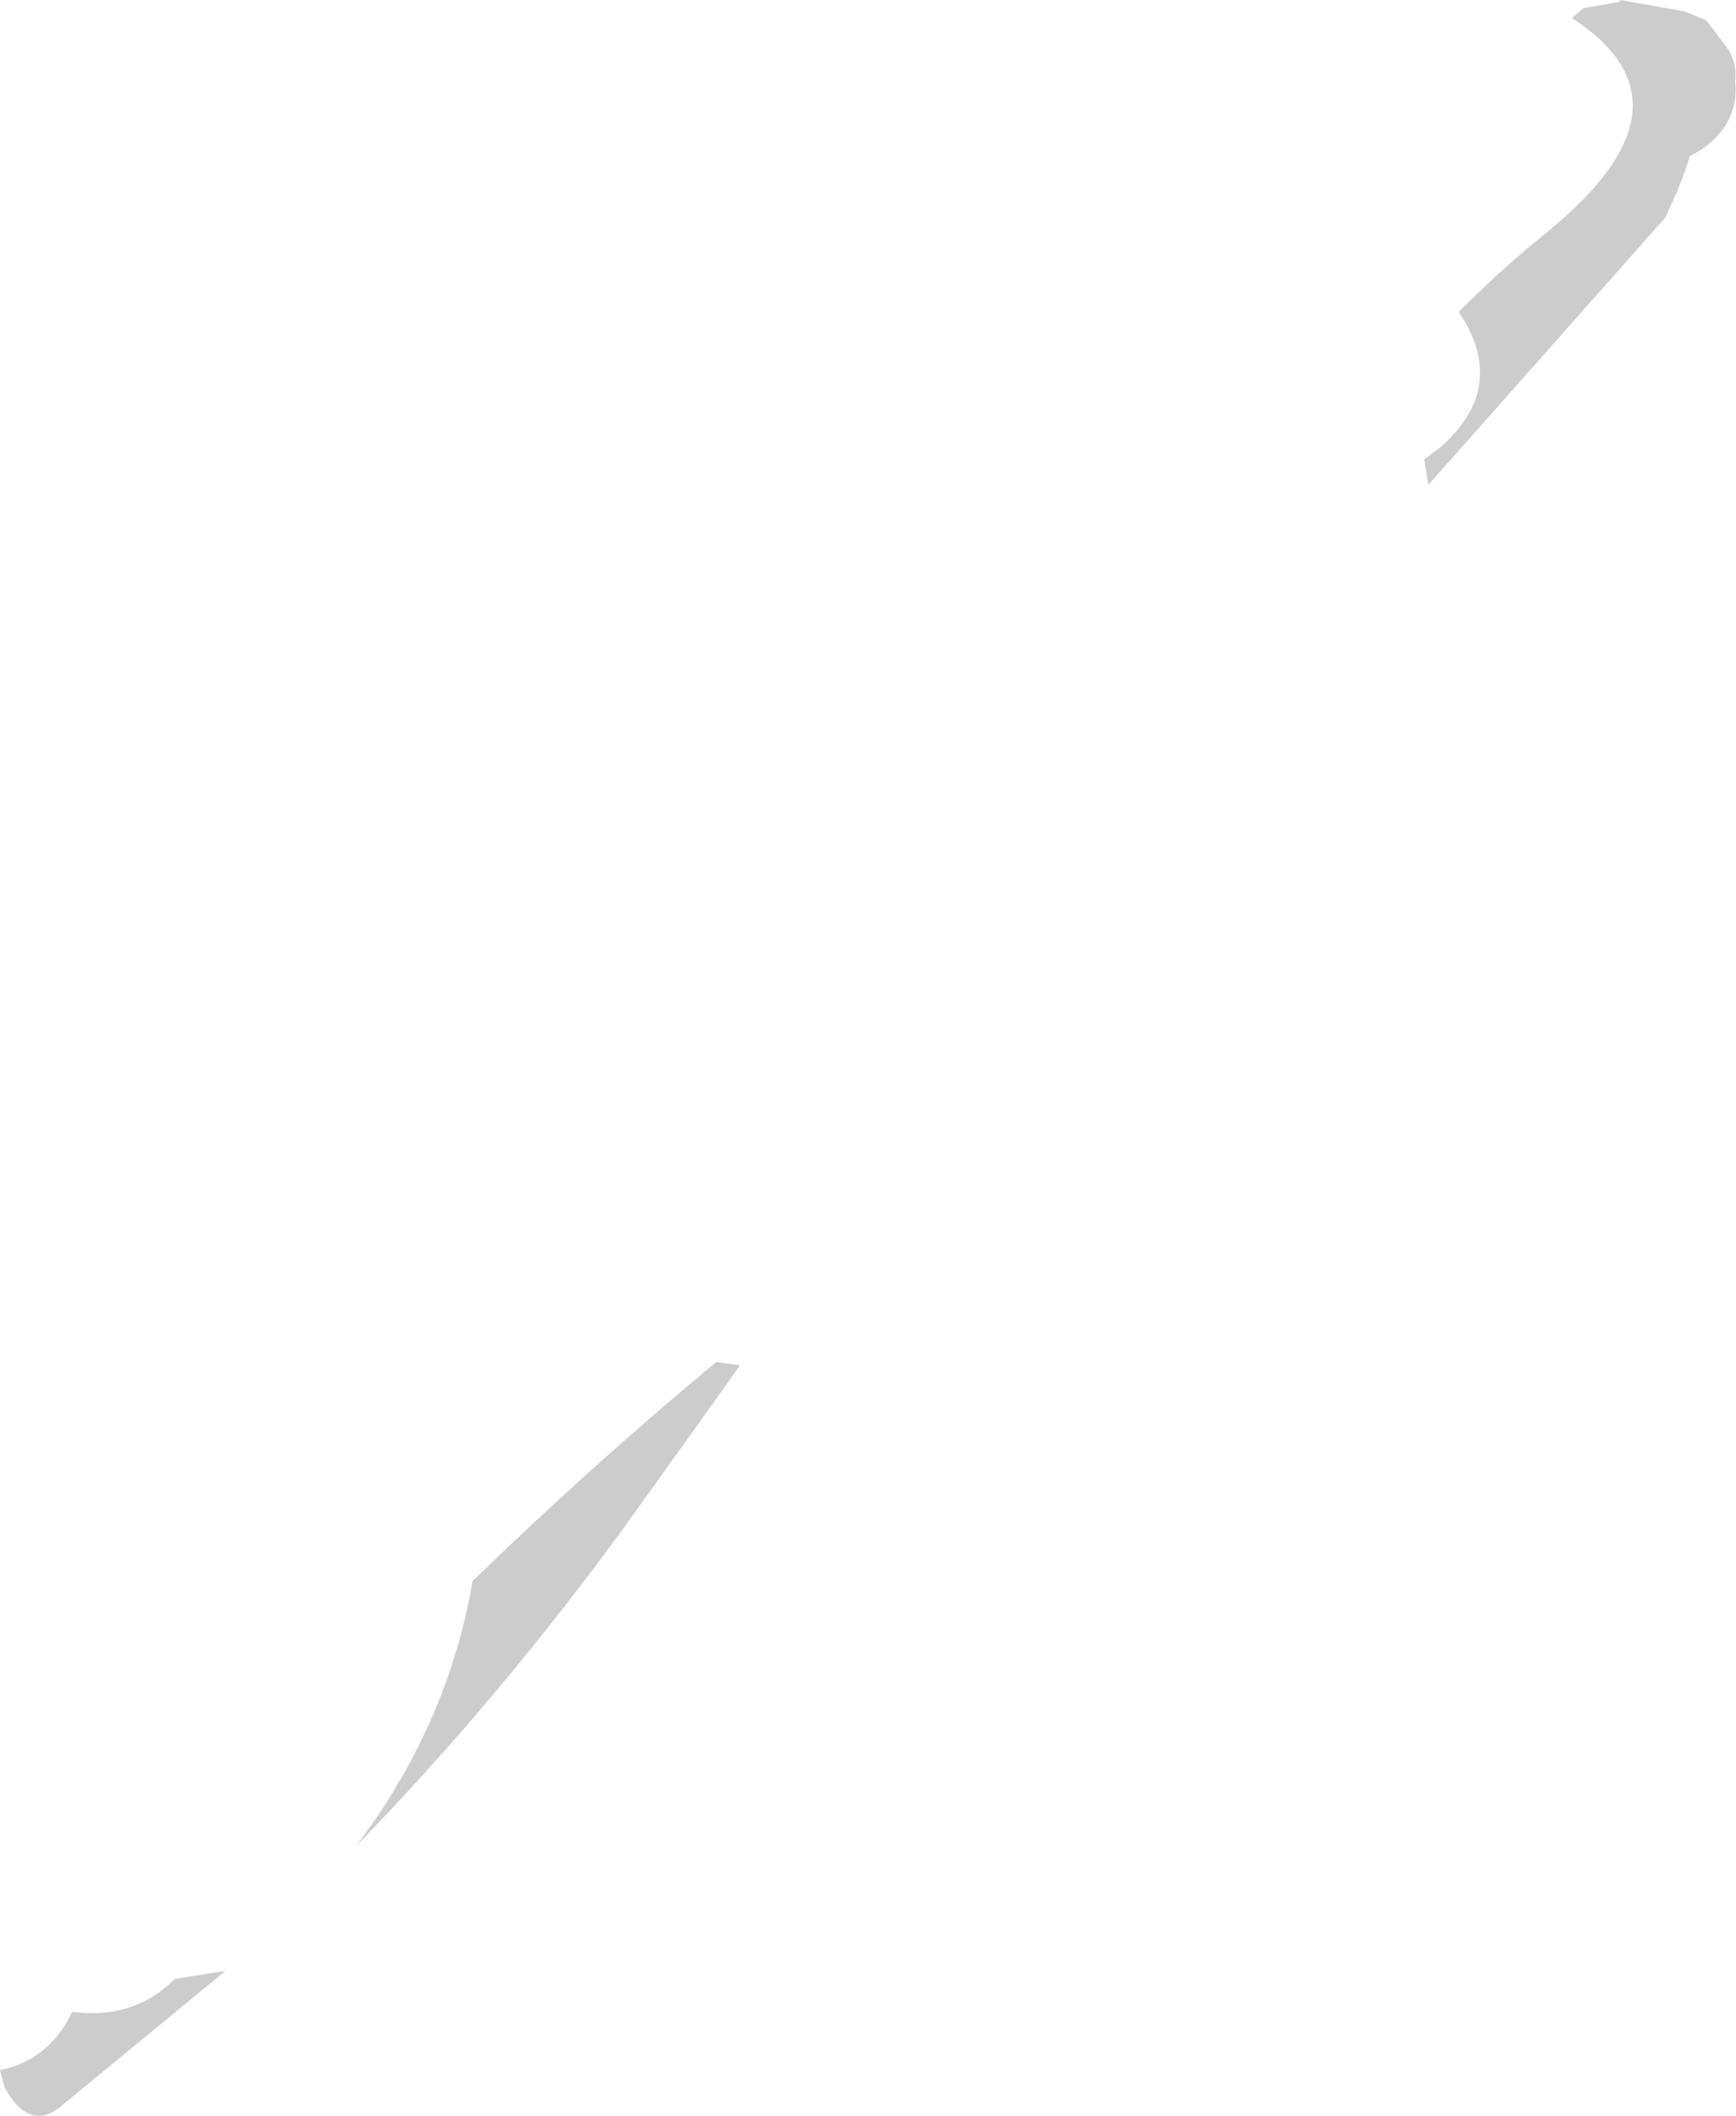 <?xml version="1.0" encoding="UTF-8" standalone="no"?>
<svg xmlns:xlink="http://www.w3.org/1999/xlink" height="128.95px" width="105.8px" xmlns="http://www.w3.org/2000/svg">
  <g transform="matrix(1.0, 0.0, 0.0, 1.0, -328.2, -120.0)">
    <path d="M426.95 120.0 L430.9 120.7 432.2 121.25 433.3 122.7 Q434.1 123.7 433.95 125.0 434.1 126.25 433.5 127.4 432.75 128.75 431.2 129.5 L430.95 130.25 430.4 131.7 429.7 133.25 415.25 149.55 415.0 148.0 416.05 147.2 Q420.15 143.55 417.1 139.0 419.75 136.35 422.6 134.05 432.05 126.3 424.0 121.1 L424.7 120.5 426.95 120.1 426.95 120.0 M371.85 203.0 L373.3 203.2 371.6 205.6 366.4 212.85 Q358.7 223.45 349.9 232.5 355.5 225.1 357.0 216.35 364.2 209.35 371.85 203.0 M328.2 246.15 Q331.2 245.55 332.6 242.6 336.35 243.1 338.85 240.6 L341.95 240.1 331.8 248.45 Q329.95 249.85 328.5 247.25 L328.2 246.15" fill="#cccccc" fill-rule="evenodd" stroke="none"/>
  </g>
</svg>
